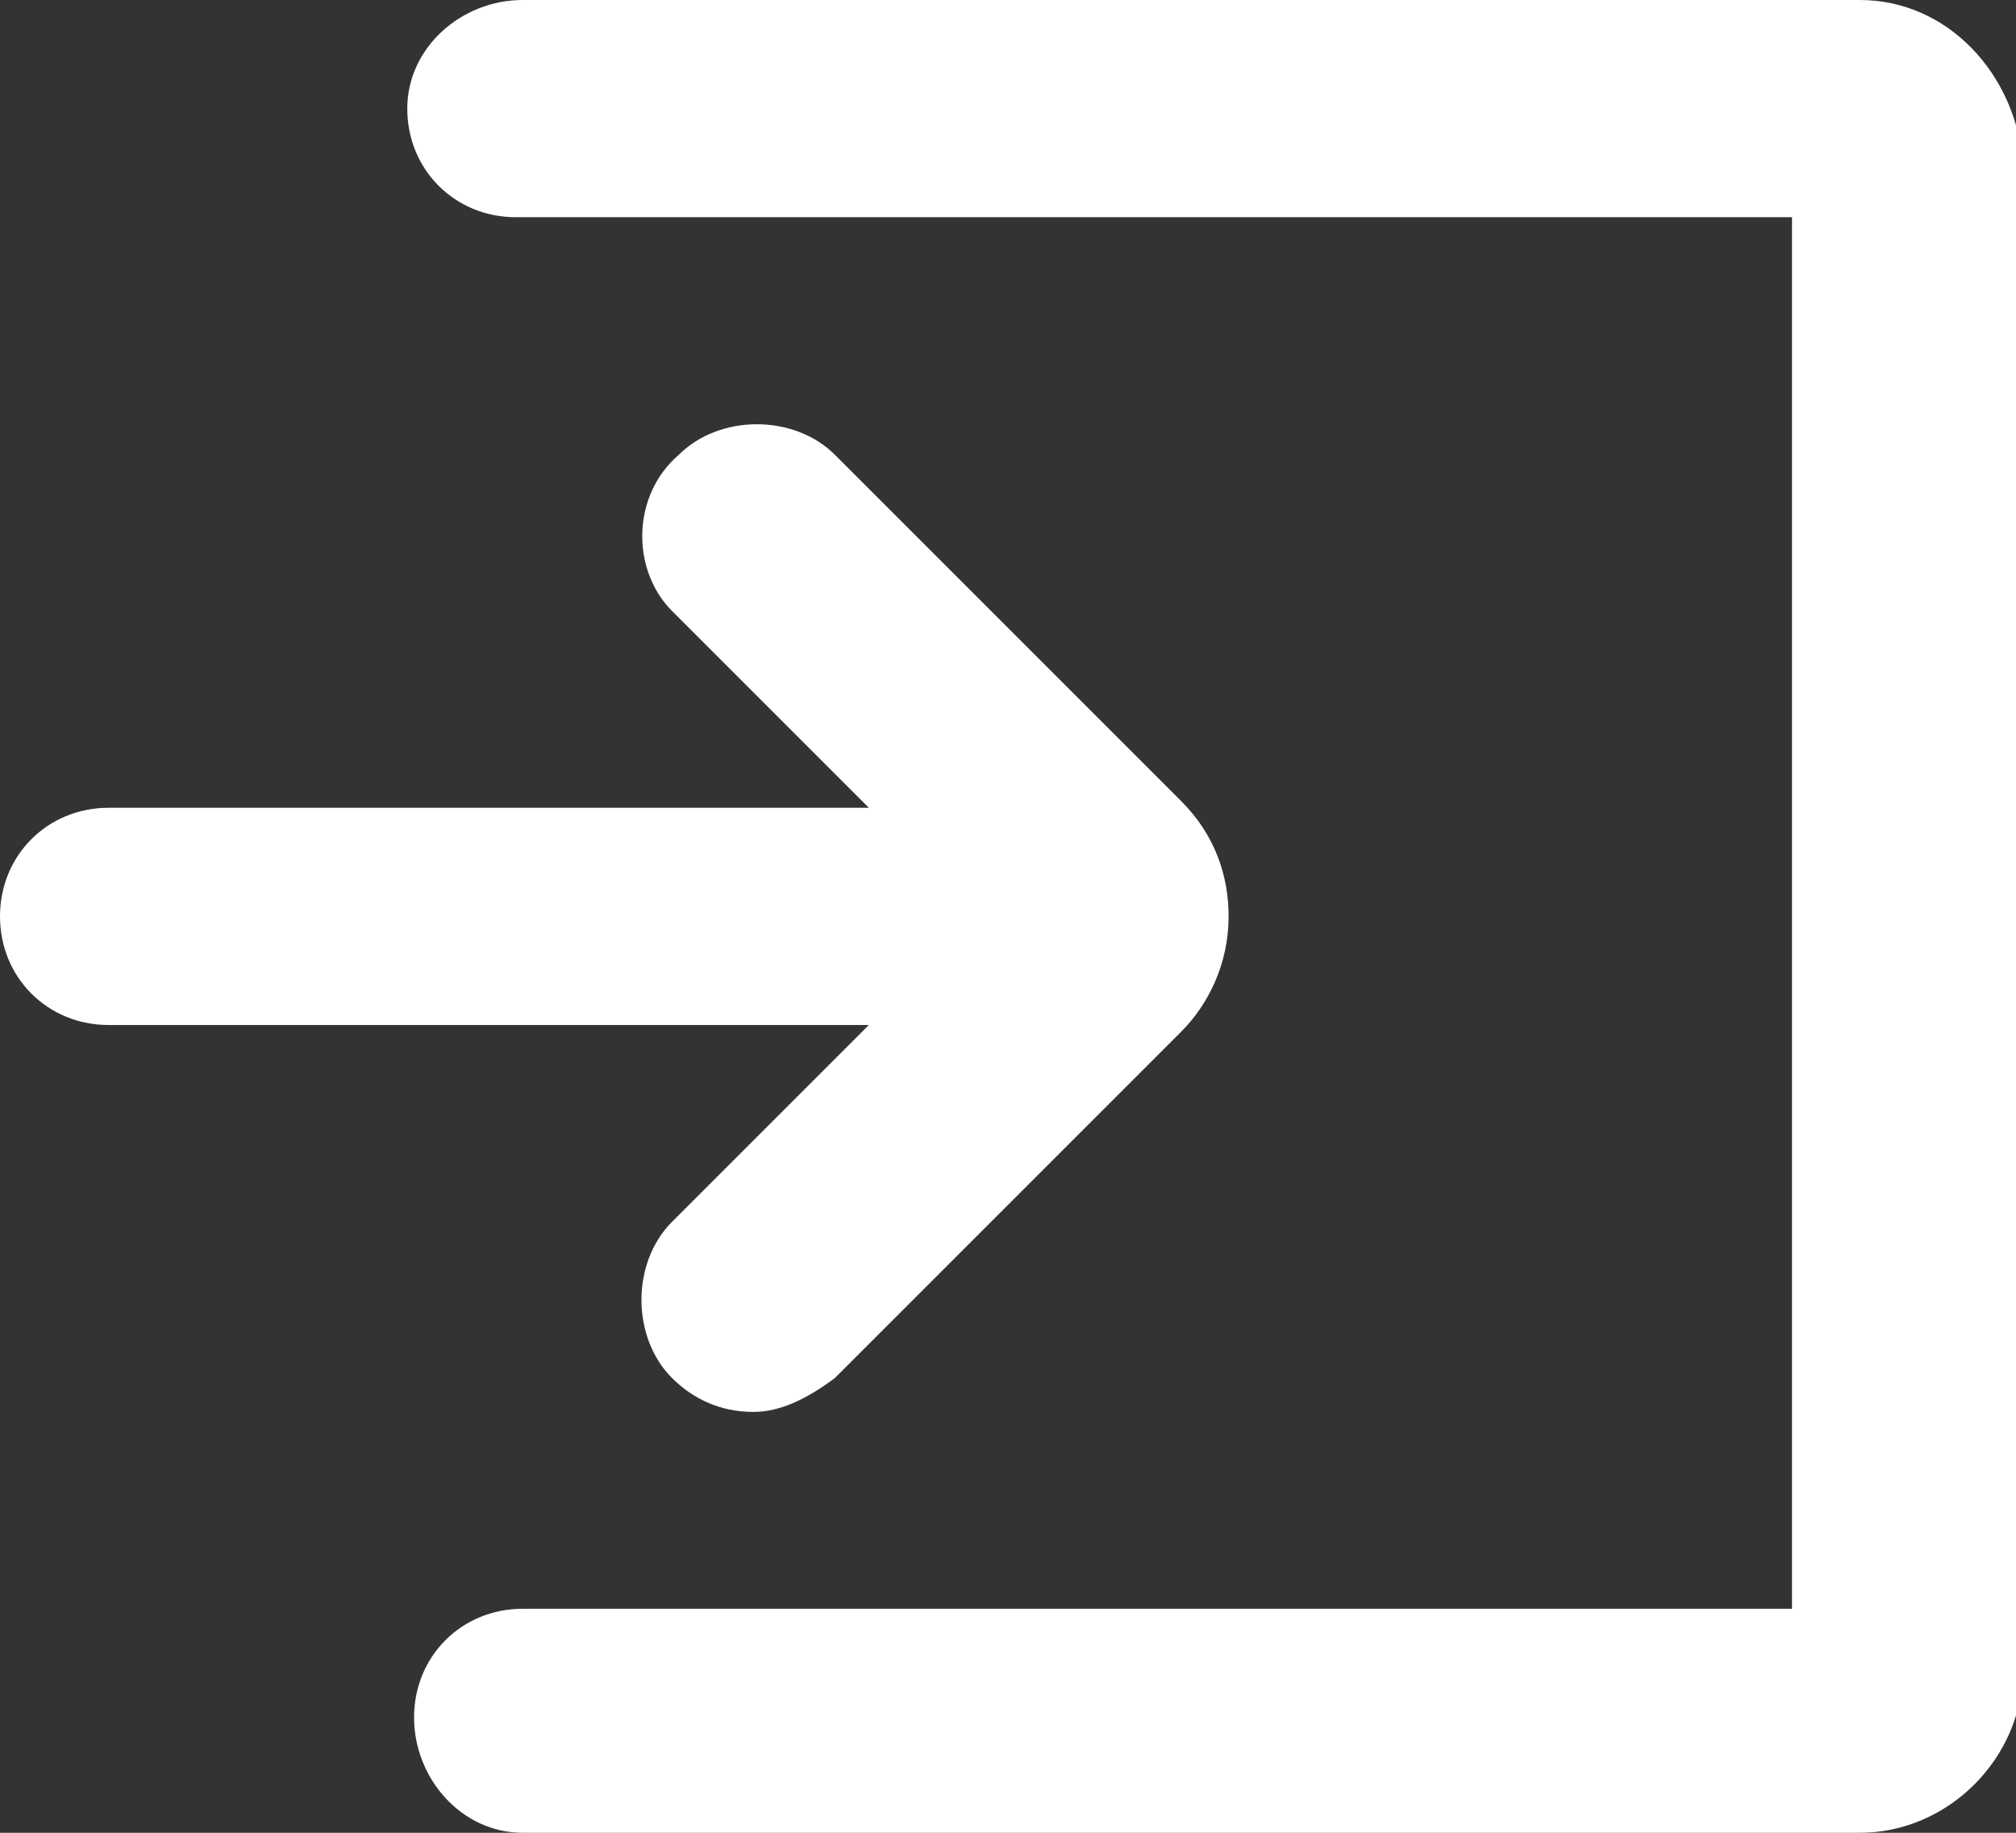 <?xml version="1.0" encoding="utf-8"?>
<!-- Generator: Adobe Illustrator 23.0.4, SVG Export Plug-In . SVG Version: 6.00 Build 0)  -->
<svg version="1.1" id="Layer_1" xmlns="http://www.w3.org/2000/svg" xmlns:xlink="http://www.w3.org/1999/xlink" x="0px" y="0px"
	 viewBox="0 0 29.7 27" style="enable-background:new 0 0 29.7 27;" xml:space="preserve">
<rect x="0" y="0" width="29.7" height="27" fill="#333333" stroke="none"/>
<style type="text/css">
	.st0{clip-path:url(#SVGID_2_);fill:#FFFFFF;}
</style>
<g>
	<defs>
		<rect id="SVGID_1_" width="29.7" height="27"/>
	</defs>
	<clipPath id="SVGID_2_">
		<use xlink:href="#SVGID_1_"  style="overflow:visible;"/>
	</clipPath>
	<path class="st0" d="M27.4,0H7.7C6.8,0,6,0.7,6,1.6s0.7,1.6,1.6,1.6h18.8v20.5H7.7c-0.9,0-1.6,0.7-1.6,1.6S6.8,27,7.7,27h19.7
		c1.3,0,2.4-1.1,2.4-2.4V2.4C29.7,1.1,28.7,0,27.4,0"/>
	<path class="st0" d="M9.9,18c-0.6,0.6-0.6,1.7,0,2.3c0.3,0.3,0.7,0.5,1.2,0.5c0.4,0,0.8-0.2,1.2-0.5l5.1-5.1c0.4-0.4,0.7-1,0.7-1.7
		c0-0.6-0.2-1.2-0.7-1.7l-5.1-5.1c-0.6-0.6-1.7-0.6-2.3,0C9.3,7.3,9.3,8.4,9.9,9l2.9,2.9H1.6c-0.9,0-1.6,0.7-1.6,1.6
		s0.7,1.6,1.6,1.6h11.2L9.9,18z"/>
</g>
</svg>
